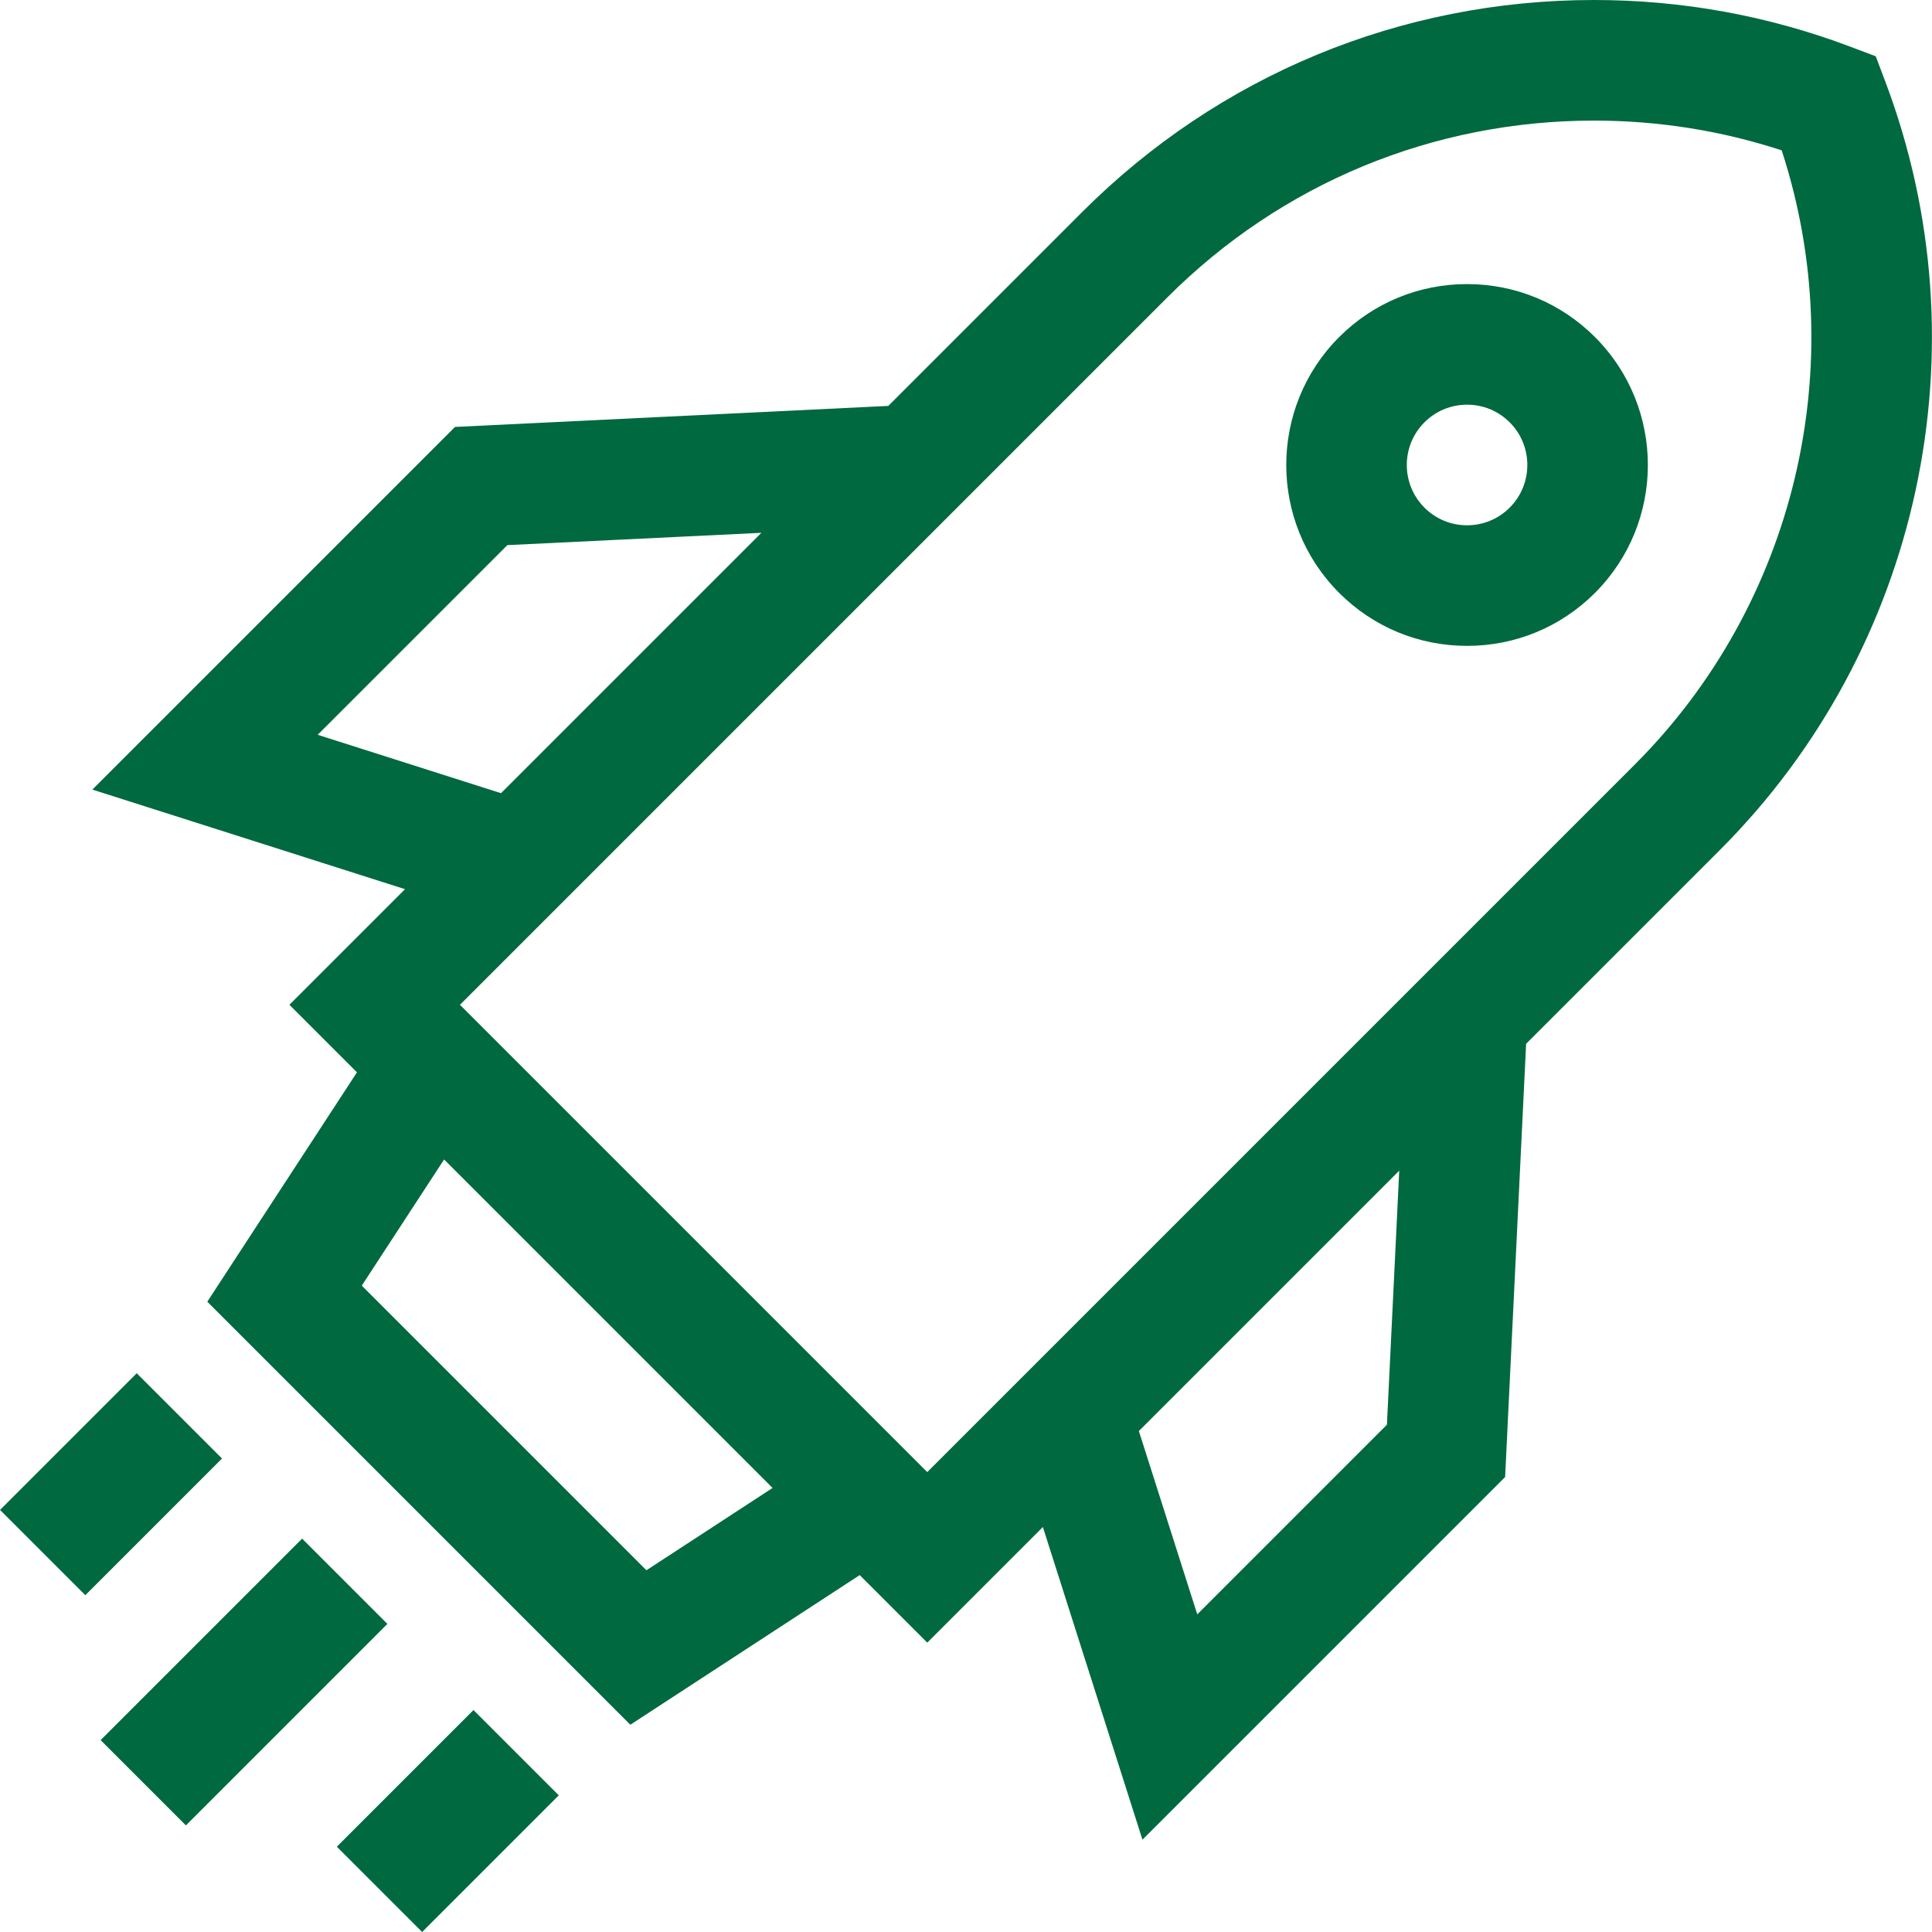 <svg xmlns="http://www.w3.org/2000/svg" viewBox="0 0 480.61 480.61" style="enable-background:new 0 0 480.61 480.61" xml:space="preserve"><g fill="#006940"><path d="m469.012 20.343-2.395-6.339-6.339-2.394C439.878 3.906 418.436 0 396.547 0c-48.104 0-93.33 18.733-127.346 52.749l-48.227 48.227-107.787 5.228-90.214 90.213 77.783 24.777-28.763 28.762 16.802 16.802-37.224 57.056 105.235 105.237 57.057-37.224 16.802 16.802 28.763-28.763 24.775 77.783 90.216-90.214 5.227-107.786 48.227-48.227c49.959-49.96 66.107-124.963 41.139-191.079zM79.029 182.788l47.182-47.181 63.197-3.065-64.773 64.773-45.606-14.527zm81.776 207.835-70.806-70.806 20.473-31.381 81.713 81.714-31.38 20.473zm184.21-36.211-47.181 47.181-14.527-45.606 64.773-64.773-3.065 63.198zm-114.35 11.79L114.419 249.956 290.414 73.961C318.764 45.612 356.455 30 396.547 30c15.957 0 31.625 2.487 46.671 7.401 17.451 53.48 3.463 112.785-36.558 152.807L230.665 366.202z"/><path d="M364.951 70.67c-12.02 0-23.32 4.681-31.819 13.18-17.546 17.545-17.546 46.094 0 63.64 8.499 8.499 19.8 13.18 31.819 13.18s23.32-4.681 31.819-13.18c17.546-17.545 17.546-46.094 0-63.64-8.498-8.499-19.799-13.18-31.819-13.18zm10.607 55.607c-2.833 2.833-6.6 4.394-10.606 4.394s-7.773-1.561-10.606-4.393c-5.849-5.849-5.849-15.365 0-21.214 2.833-2.833 6.6-4.393 10.606-4.393s7.773 1.56 10.606 4.393c5.848 5.848 5.848 15.365 0 21.213zM.013 375.612l33.999-34 21.213 21.213-33.999 33.999L.013 375.612zM105.004 480.61l-21.213-21.213 33.999-33.999 21.213 21.213-33.999 33.999zm-79.973-47.732 50.122-50.122 21.213 21.213-50.122 50.122-21.213-21.213z"/></g></svg>